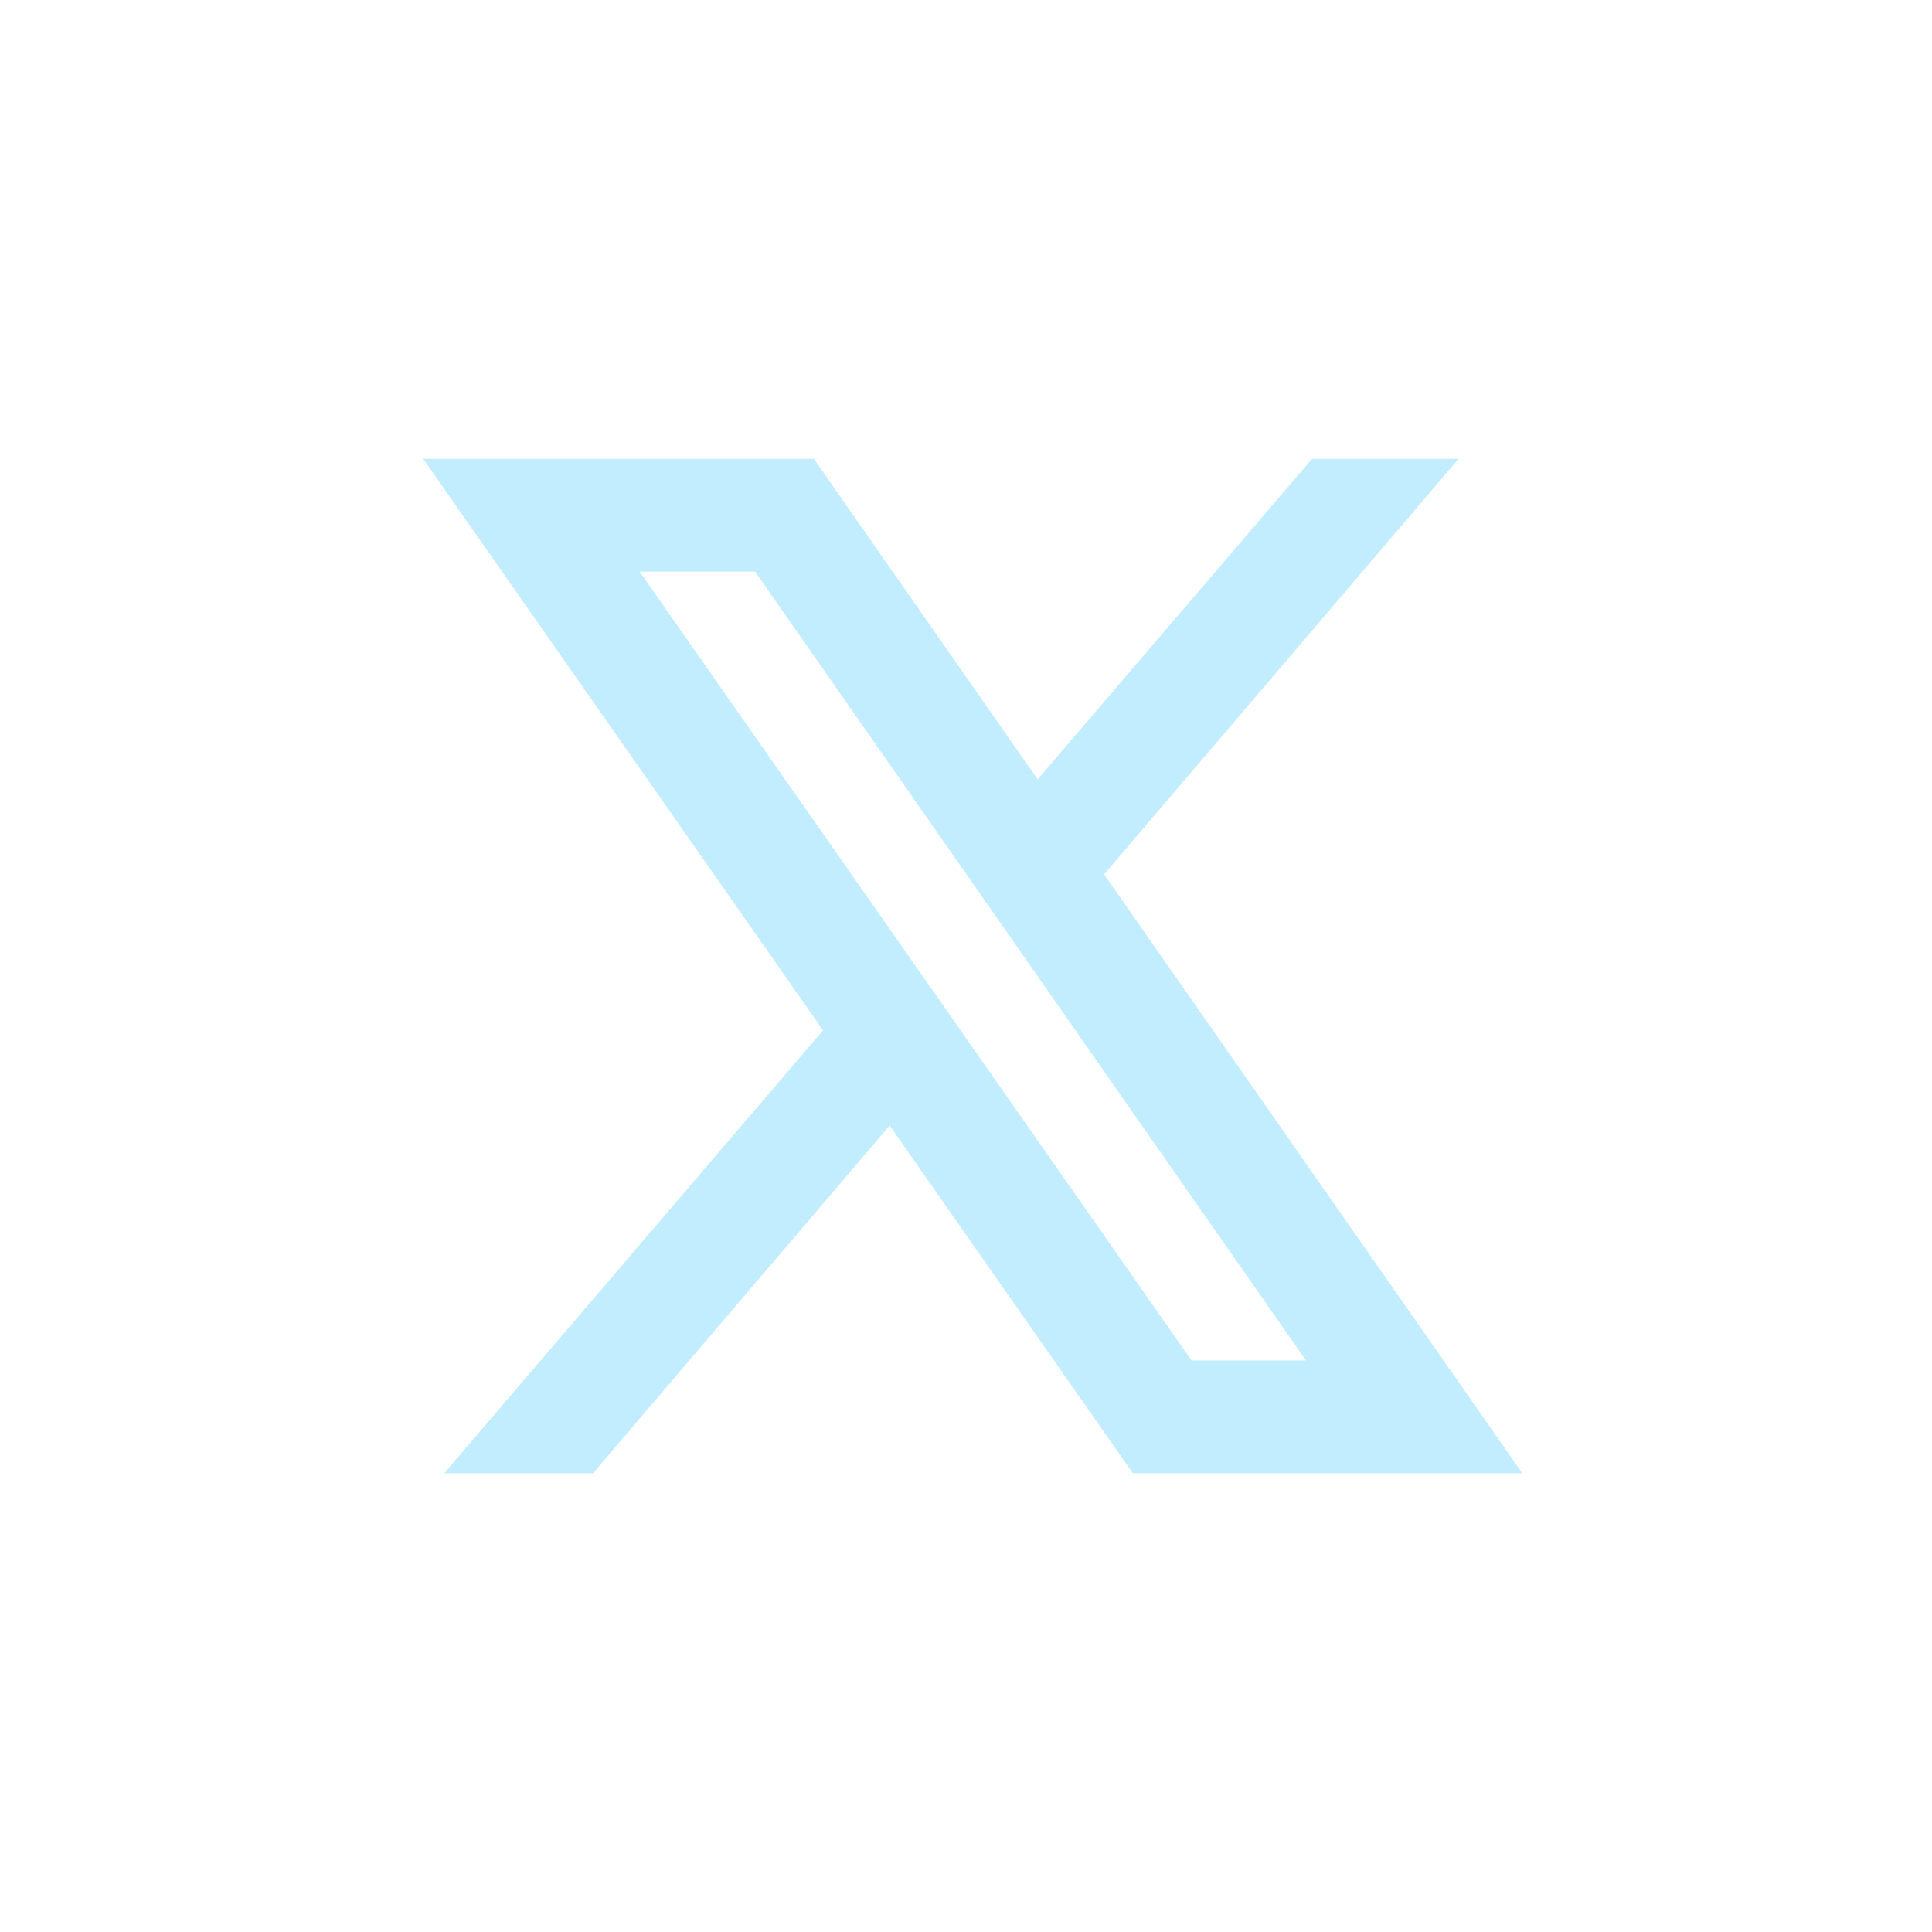 <svg xmlns="http://www.w3.org/2000/svg" width="48" height="48" viewBox="0 0 256 256"><path fill="#c2edff" stroke-miterlimit="10" d="m2.367 3 7.096 10.141-6.723 7.86h2.64l5.265-6.17L14.96 21h6.91L14.45 10.374 20.74 3h-2.6l-4.869 5.688L9.3 3zm3.84 2h2.049l9.777 14h-2.031z" font-family="none" font-size="none" font-weight="none" style="mix-blend-mode:normal" text-anchor="none" transform="translate(38.4 38.4)scale(7.467)"/></svg>